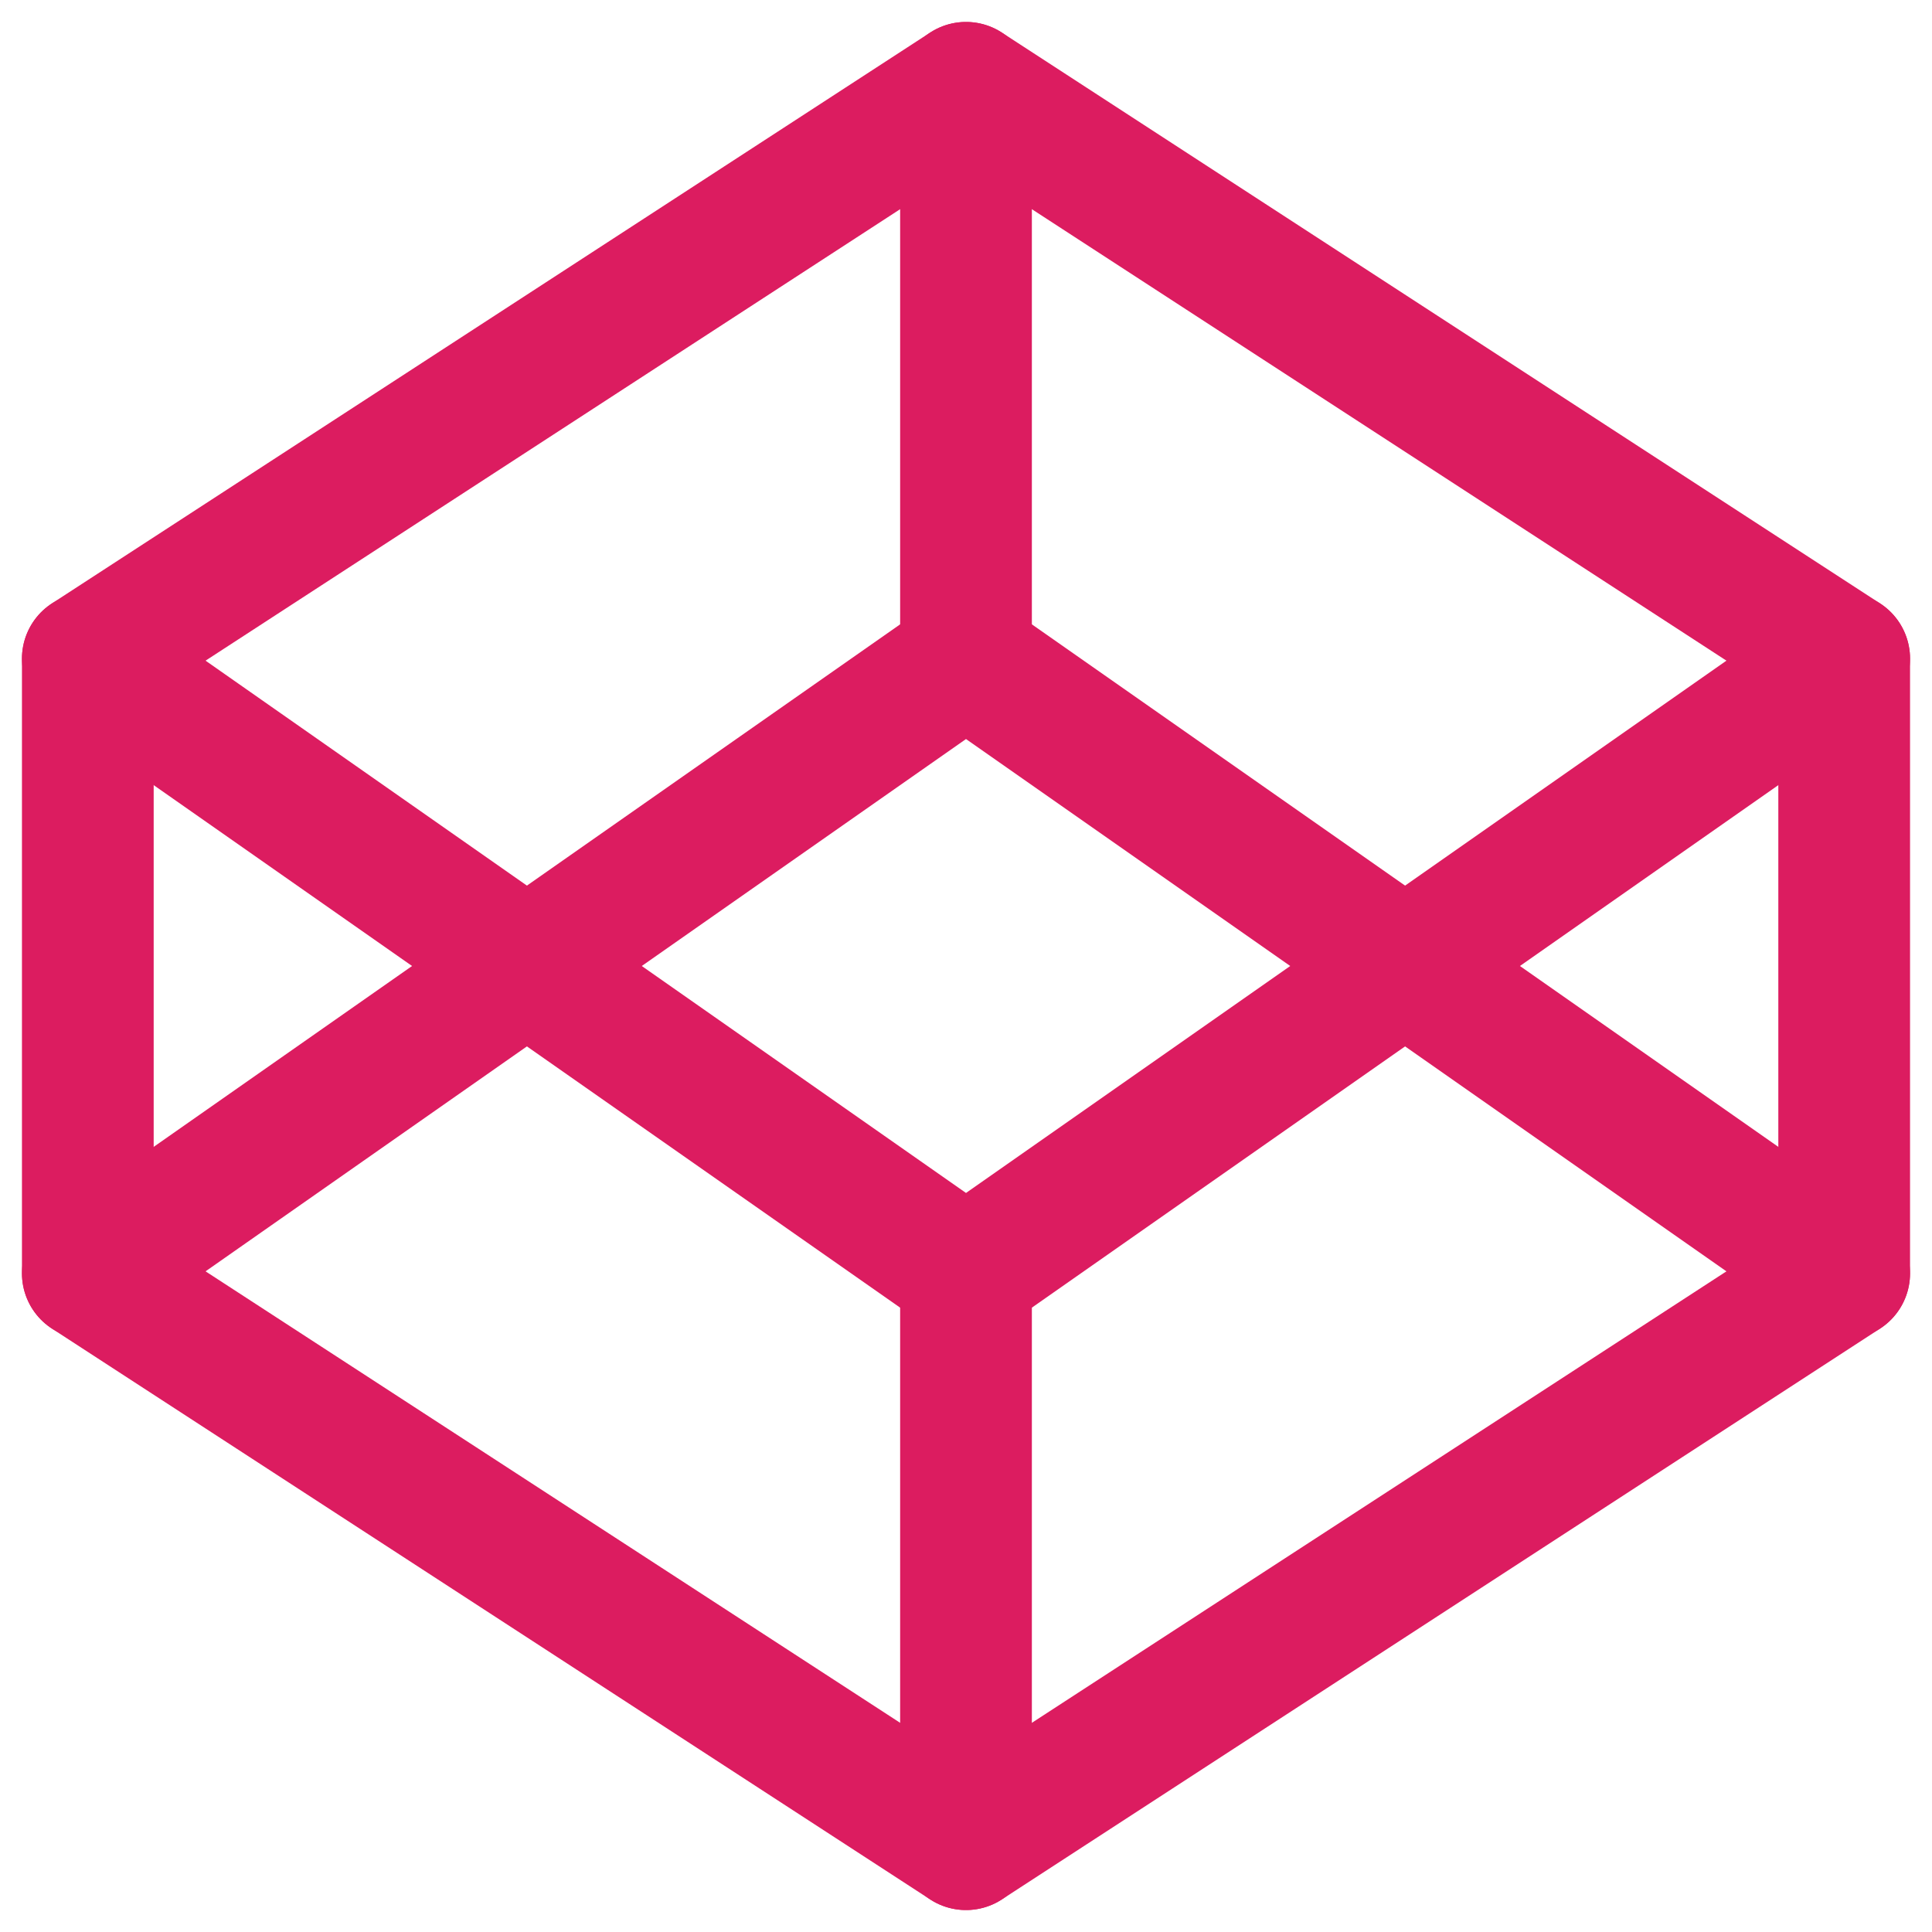 <svg width="44" height="44" viewBox="0 0 44 44" fill="none" xmlns="http://www.w3.org/2000/svg">
<path d="M22 2L42 15V29L22 42L2 29V15L22 2Z" stroke="#DC1C60" stroke-width="3" stroke-linecap="round" stroke-linejoin="round"/>
<path d="M22 42V29" stroke="#DC1C60" stroke-width="3" stroke-linecap="round" stroke-linejoin="round"/>
<path d="M42 15L22 29L2 15" stroke="#DC1C60" stroke-width="3" stroke-linecap="round" stroke-linejoin="round"/>
<path d="M2 29L22 15L42 29" stroke="#DC1C60" stroke-width="3" stroke-linecap="round" stroke-linejoin="round"/>
<path d="M22 2V15" stroke="#DC1C60" stroke-width="3" stroke-linecap="round" stroke-linejoin="round"/>
</svg>
